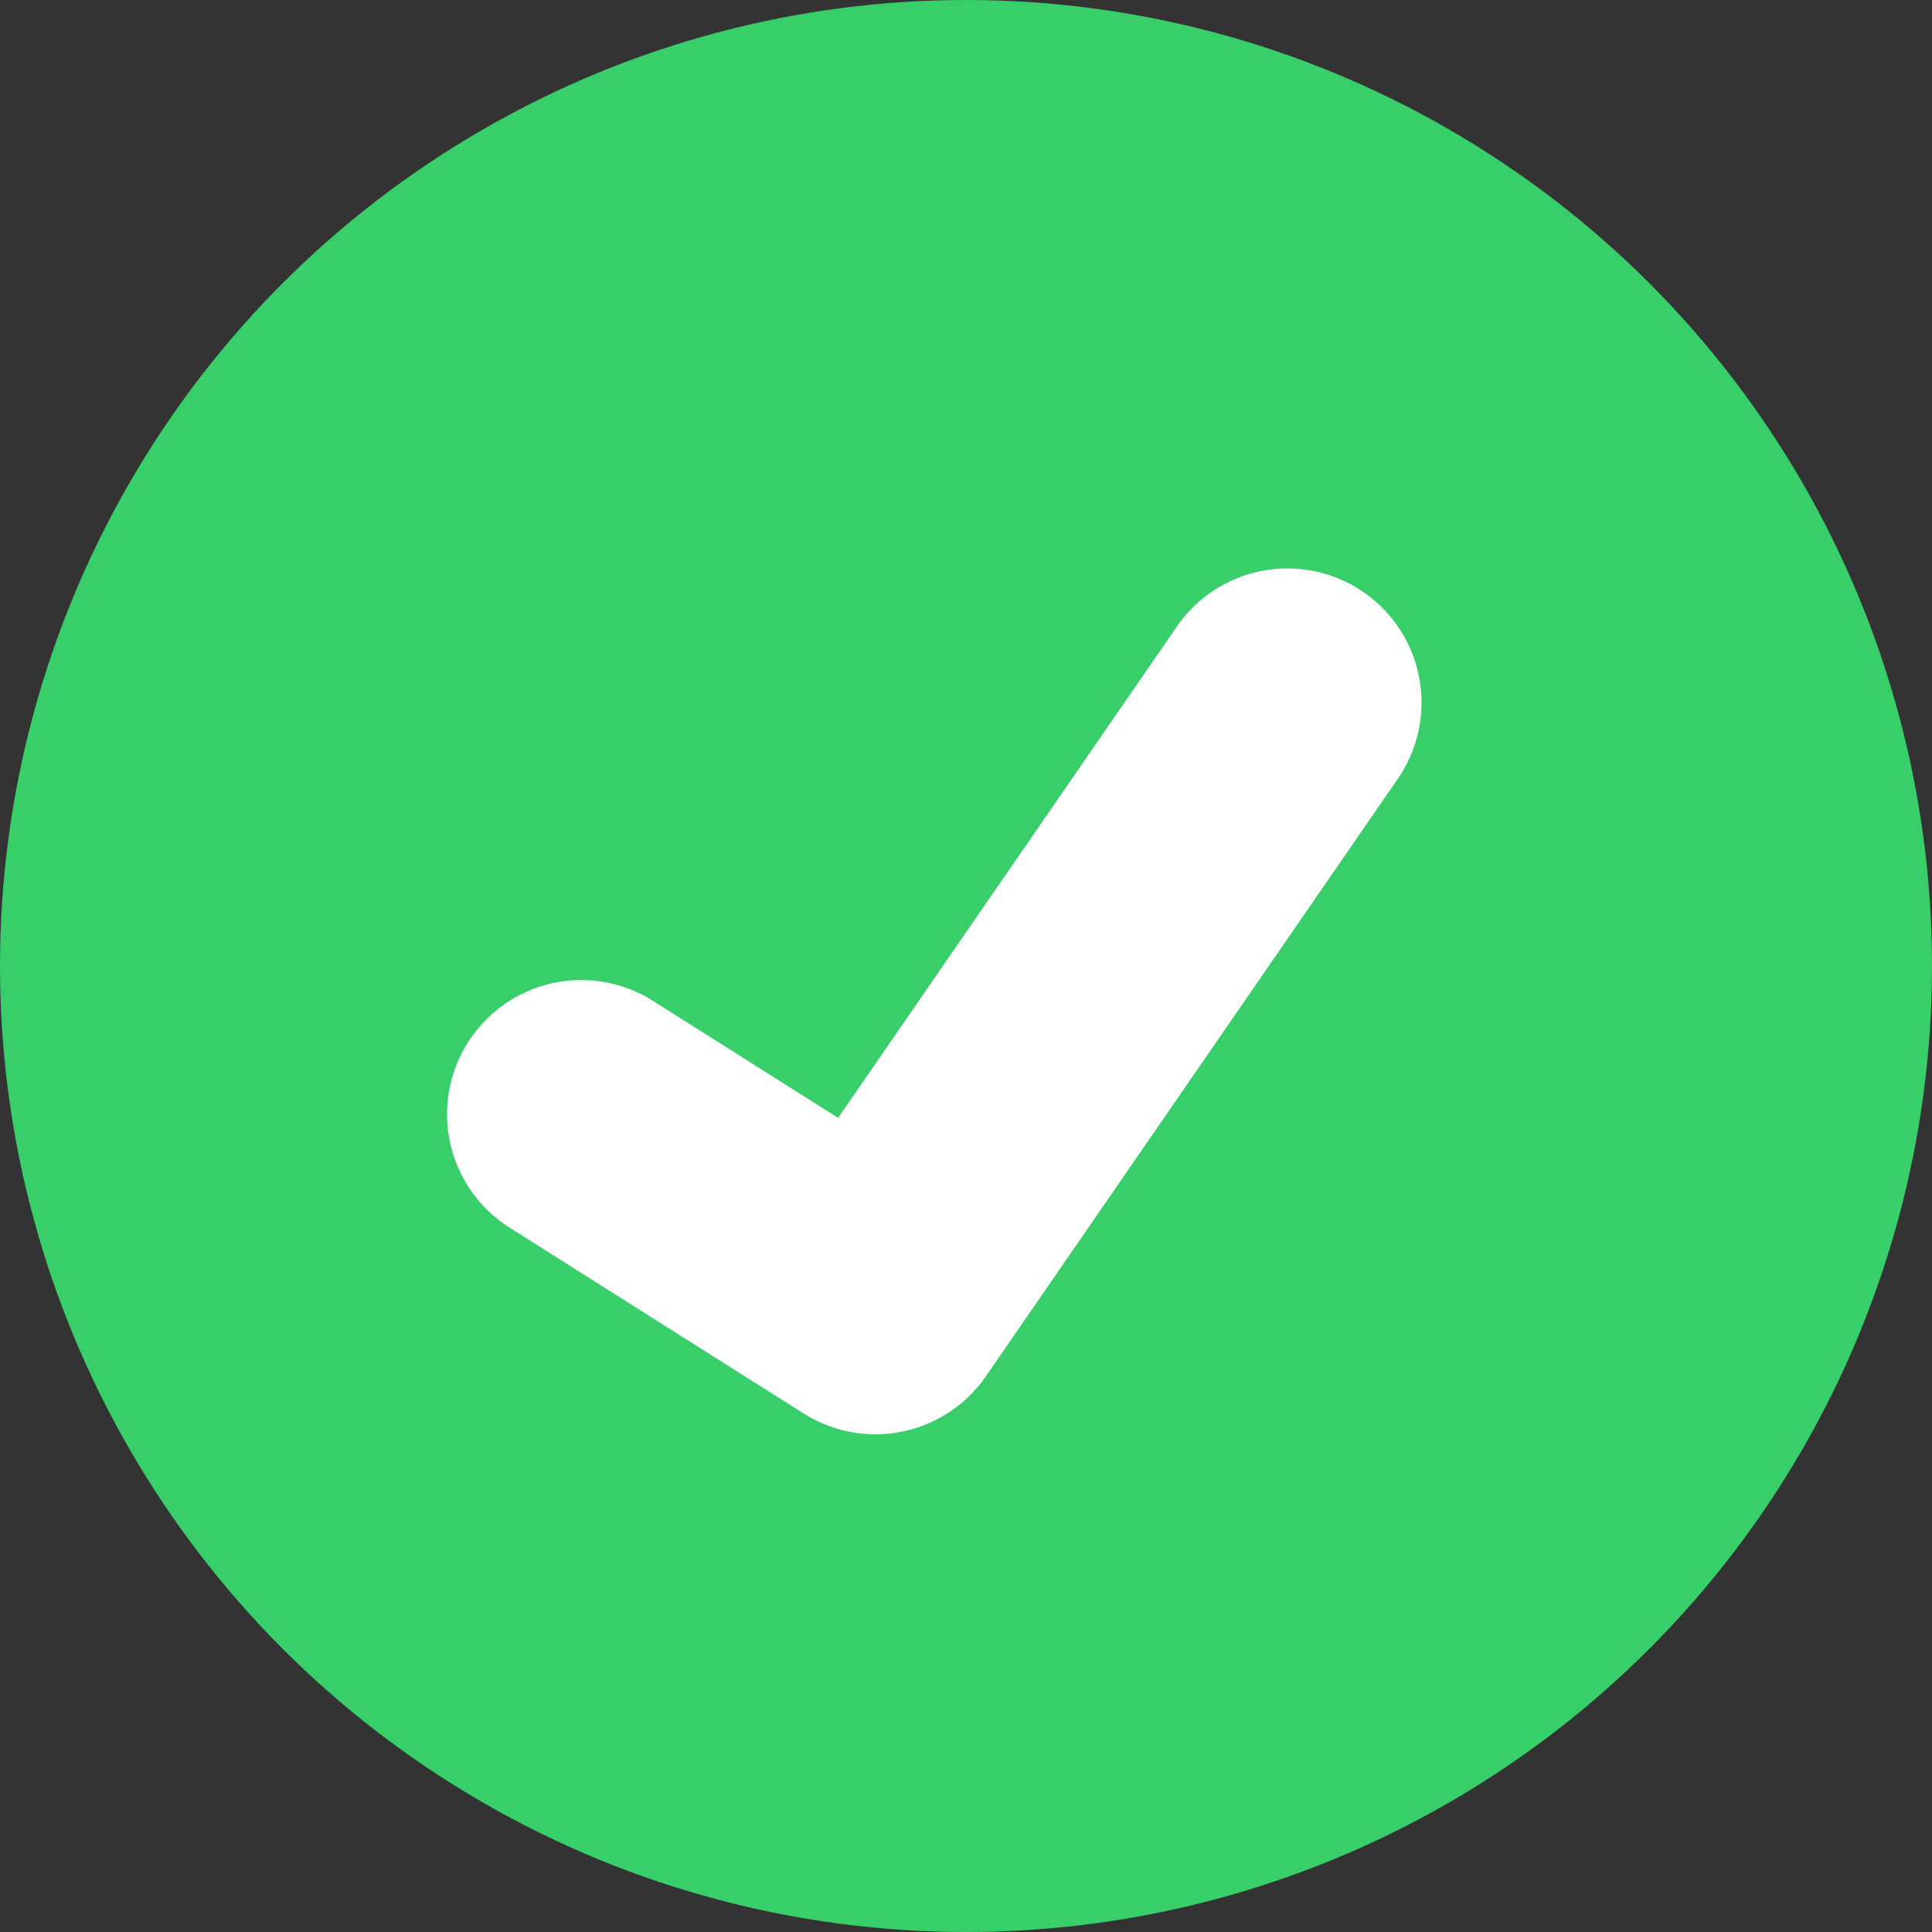 <?xml version="1.0" encoding="UTF-8"?> <svg xmlns="http://www.w3.org/2000/svg" width="18" height="18" viewBox="0 0 18 18" fill="none"><rect x="0" y="0" width="18" height="18" fill="#333333" stroke="none"/><circle cx="9" cy="9" r="9" fill="#38CF6B"></circle><path d="M5.415 10.381L8.156 12.113L11.994 6.546" stroke="white" stroke-width="2.5" stroke-linecap="round" stroke-linejoin="round"></path></svg> 